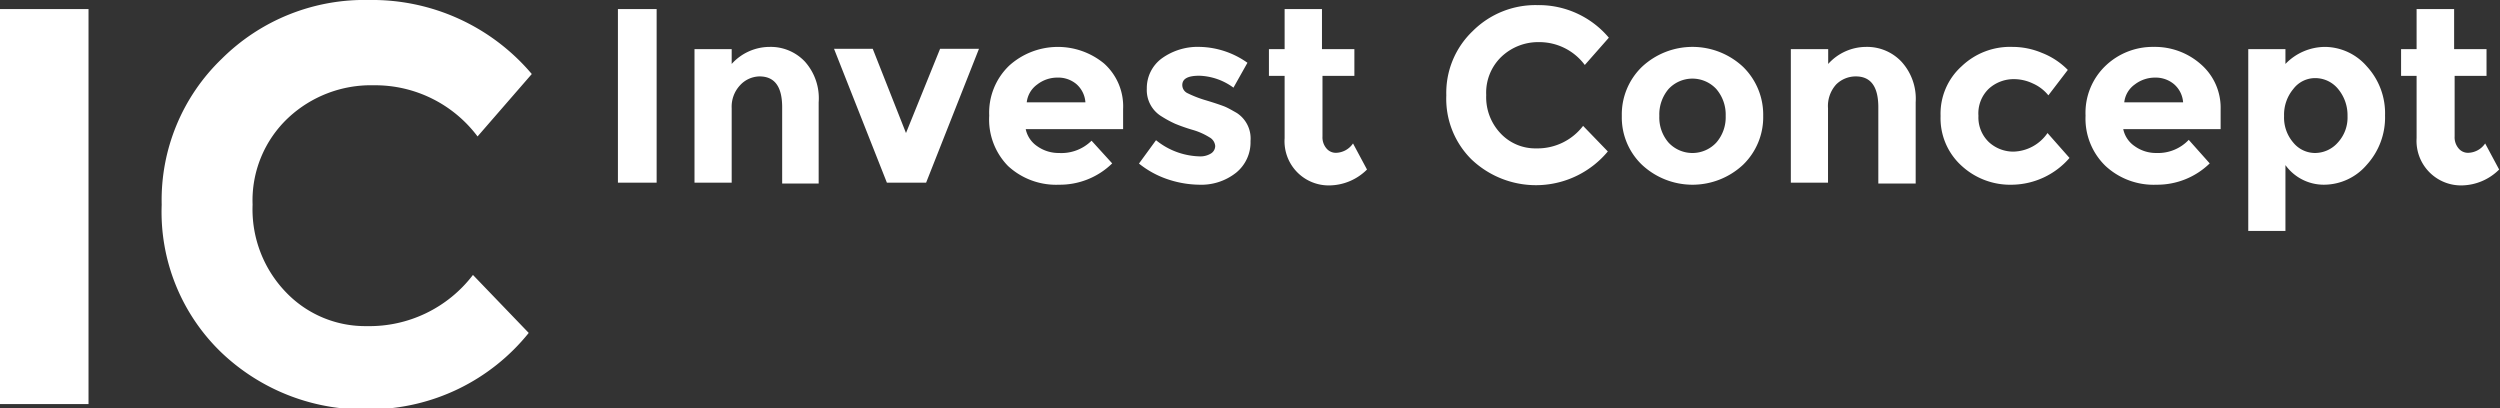 <svg id="Ebene_1" data-name="Ebene 1" xmlns="http://www.w3.org/2000/svg" viewBox="0 0 146.58 23.95"><rect x="0" y="0" width="146.58" height="23.95" fill="#333333" stroke="none"/><defs><style>.cls-1{fill:#fff;}</style></defs><title>ic-logo-solo</title><path class="cls-1" d="M0,.53H5.19V23.69H0ZM21.5,19.12a7.63,7.63,0,0,0,6.23-3L31,19.52A12,12,0,0,1,21.75,24a12.09,12.09,0,0,1-8.81-3.37A11.43,11.43,0,0,1,9.48,12,11.48,11.48,0,0,1,13,3.45,11.86,11.86,0,0,1,21.64,0a12.25,12.25,0,0,1,9.54,4.34L28,8a7.51,7.51,0,0,0-6.09-3,7.1,7.1,0,0,0-5,1.9A6.64,6.64,0,0,0,14.81,12a7,7,0,0,0,2,5.18A6.42,6.42,0,0,0,21.5,19.12ZM36.23.53H38.5V10.71H36.23ZM42.9,6.34v4.37H40.72V2.88H42.9v.87a3,3,0,0,1,2.23-1,2.75,2.75,0,0,1,2.07.87A3.22,3.22,0,0,1,48,6v4.76H45.86V6.29c0-1.21-.44-1.81-1.33-1.81A1.59,1.59,0,0,0,43.39,5,1.84,1.84,0,0,0,42.9,6.34ZM52,10.71,48.9,2.86h2.27L53.12,7.8l2-4.94h2.28l-3.1,7.85ZM65.21,9.58a4.39,4.39,0,0,1-3.11,1.25,4.15,4.15,0,0,1-3-1.1A3.89,3.89,0,0,1,58,6.78a3.81,3.81,0,0,1,1.18-2.94,4.26,4.26,0,0,1,5.55-.12A3.37,3.37,0,0,1,65.85,6.4V7.57H60.14a1.6,1.6,0,0,0,.67,1,2.16,2.16,0,0,0,1.28.4A2.51,2.51,0,0,0,64,8.25Zm-2.1-4.65A1.65,1.65,0,0,0,62,4.55a1.91,1.91,0,0,0-1.18.4A1.49,1.49,0,0,0,60.2,6h3.44A1.56,1.56,0,0,0,63.11,4.93ZM73.32,8.27a2.29,2.29,0,0,1-.85,1.86,3.28,3.28,0,0,1-2.16.7,6,6,0,0,1-1.82-.31,5.46,5.46,0,0,1-1.71-.93l1-1.37a4.22,4.22,0,0,0,2.61.95A1.18,1.18,0,0,0,71,9a.52.52,0,0,0,.25-.44.64.64,0,0,0-.34-.51,3.89,3.89,0,0,0-1-.44,10.07,10.07,0,0,1-1-.35,6.2,6.2,0,0,1-.78-.42,1.8,1.8,0,0,1-.89-1.64,2.16,2.16,0,0,1,.87-1.77,3.6,3.6,0,0,1,2.26-.68,5,5,0,0,1,2.77.93l-.82,1.46a3.56,3.56,0,0,0-2-.7c-.68,0-1,.18-1,.55a.53.53,0,0,0,.32.48,6.55,6.55,0,0,0,1.06.41c.5.15.85.27,1.06.35s.45.22.75.39A1.78,1.78,0,0,1,73.32,8.27Zm4.22-3.82V8a1,1,0,0,0,.24.71.71.71,0,0,0,.55.25,1.24,1.24,0,0,0,1-.55l.82,1.53a3.17,3.17,0,0,1-2.15.93,2.59,2.59,0,0,1-2.68-2.77V4.45h-.92V2.88h.92V.53h2.19V2.88h1.9V4.45ZM90.08,8.7a3.36,3.36,0,0,0,2.74-1.32l1.45,1.5a5.48,5.48,0,0,1-8,.46A5,5,0,0,1,84.8,5.59a5,5,0,0,1,1.55-3.77A5.2,5.2,0,0,1,90.14.3a5.37,5.37,0,0,1,4.19,1.91l-1.41,1.6a3.32,3.32,0,0,0-2.68-1.34,3.13,3.13,0,0,0-2.19.84,2.91,2.91,0,0,0-.91,2.26A3.08,3.08,0,0,0,88,7.84,2.79,2.79,0,0,0,90.08,8.7Zm13.3-1.9a3.88,3.88,0,0,1-1.18,2.86,4.34,4.34,0,0,1-5.93,0A3.84,3.84,0,0,1,95.09,6.8a3.88,3.88,0,0,1,1.18-2.88,4.34,4.34,0,0,1,5.93,0A3.92,3.92,0,0,1,103.38,6.8Zm-6.09,0a2.24,2.24,0,0,0,.54,1.56,1.91,1.91,0,0,0,2.8,0,2.25,2.25,0,0,0,.55-1.56,2.3,2.3,0,0,0-.55-1.58,1.91,1.91,0,0,0-2.8,0A2.3,2.3,0,0,0,97.29,6.8Zm9.89-.46v4.37H105V2.88h2.19v.87a3,3,0,0,1,2.22-1,2.77,2.77,0,0,1,2.08.87A3.22,3.22,0,0,1,112.32,6v4.76h-2.19V6.29c0-1.21-.44-1.81-1.32-1.81a1.63,1.63,0,0,0-1.15.47A1.88,1.88,0,0,0,107.18,6.34Zm10.87,2.55a2.5,2.5,0,0,0,2-1.09l1.29,1.46A4.53,4.53,0,0,1,118,10.83a4.21,4.21,0,0,1-3-1.12,3.76,3.76,0,0,1-1.22-2.91,3.74,3.74,0,0,1,1.24-2.92A4.11,4.11,0,0,1,118,2.75a4.45,4.45,0,0,1,1.72.35,4.32,4.32,0,0,1,1.52,1l-1.14,1.49a2.43,2.43,0,0,0-.92-.7,2.58,2.58,0,0,0-1.09-.25,2.17,2.17,0,0,0-1.48.56A2,2,0,0,0,116,6.79a2,2,0,0,0,.62,1.55A2.12,2.12,0,0,0,118.05,8.89Zm11.51.69a4.41,4.41,0,0,1-3.11,1.25,4.15,4.15,0,0,1-3-1.1,3.86,3.86,0,0,1-1.17-2.95,3.81,3.81,0,0,1,1.19-2.94,4,4,0,0,1,2.8-1.09,4.06,4.06,0,0,1,2.75,1A3.37,3.37,0,0,1,130.2,6.4V7.57h-5.71a1.6,1.6,0,0,0,.67,1,2.14,2.14,0,0,0,1.28.4,2.47,2.47,0,0,0,1.89-.77Zm-2.1-4.65a1.67,1.67,0,0,0-1.1-.38,1.94,1.94,0,0,0-1.19.4A1.48,1.48,0,0,0,124.55,6H128A1.55,1.55,0,0,0,127.46,4.93Zm8.87-2.18a3.28,3.28,0,0,1,2.44,1.14,4.06,4.06,0,0,1,1.07,2.88,4.12,4.12,0,0,1-1.07,2.89,3.31,3.31,0,0,1-2.51,1.17A2.77,2.77,0,0,1,134,9.68v3.86h-2.18V2.88H134v.87A3.24,3.24,0,0,1,136.33,2.75ZM133.92,6.8a2.24,2.24,0,0,0,.54,1.56,1.65,1.65,0,0,0,1.28.61,1.79,1.79,0,0,0,1.33-.61,2.16,2.16,0,0,0,.57-1.55,2.4,2.4,0,0,0-.55-1.59,1.73,1.73,0,0,0-1.33-.64,1.6,1.6,0,0,0-1.3.64A2.35,2.35,0,0,0,133.92,6.8Zm10-2.35V8a1,1,0,0,0,.24.71.71.71,0,0,0,.55.25,1.24,1.24,0,0,0,1-.55l.82,1.53a3.17,3.17,0,0,1-2.15.93,2.61,2.61,0,0,1-2.69-2.77V4.45h-.91V2.88h.91V.53h2.2V2.88h1.9V4.45Z" transform="translate(0)"/></svg>
